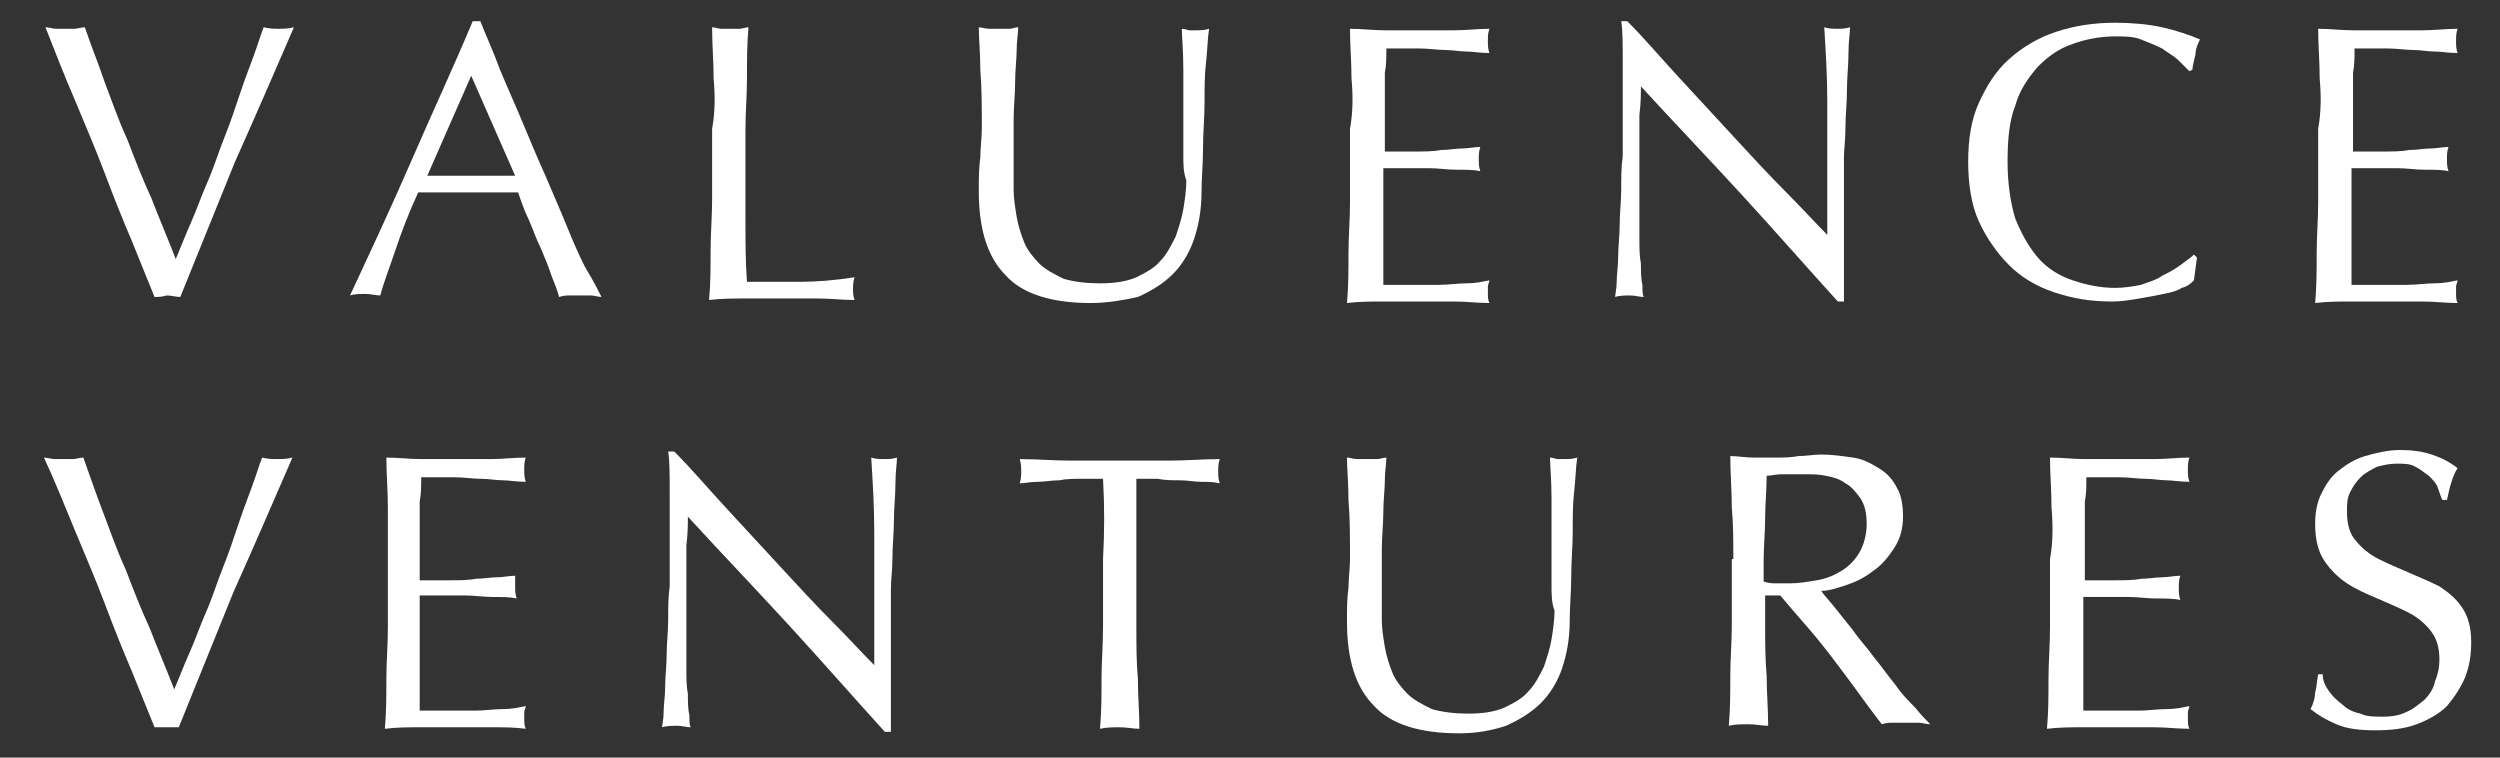 <?xml version="1.0" encoding="utf-8"?>
<!-- Generator: Adobe Illustrator 24.1.1, SVG Export Plug-In . SVG Version: 6.00 Build 0)  -->
<svg version="1.1" id="Layer_1" xmlns="http://www.w3.org/2000/svg" xmlns:xlink="http://www.w3.org/1999/xlink" x="0px" y="0px"
	 viewBox="0 0 165 50" style="enable-background:new 0 0 165 50;" xml:space="preserve">
<rect x="0" y="0" width="165" height="50" fill="#333333" stroke="none"/>
<style type="text/css">
	.st0{fill:#FFFFFF;}
</style>
<g>
	<g>
		<g>
			<g>
				<path class="st0" d="M10.2,48c-0.4-1-0.9-2.2-1.5-3.7c-0.6-1.4-1.2-2.9-1.8-4.5c-0.6-1.6-1.3-3.2-2-4.9c-0.7-1.7-1.3-3.2-2-4.7
					c0.2,0,0.5,0.1,0.7,0.1c0.2,0,0.4,0,0.6,0c0.2,0,0.4,0,0.6,0c0.2,0,0.5-0.1,0.7-0.1c0.4,1.1,0.8,2.3,1.3,3.6
					c0.5,1.3,0.9,2.5,1.5,3.8c0.5,1.3,1,2.6,1.6,3.9c0.5,1.3,1.1,2.7,1.6,4c0.3-0.7,0.6-1.5,1-2.4c0.4-0.9,0.7-1.8,1.1-2.7
					c0.4-0.9,0.7-1.9,1.1-2.9c0.4-1,0.7-1.9,1-2.8c0.3-0.9,0.6-1.7,0.9-2.5c0.3-0.8,0.5-1.5,0.7-2c0.4,0.1,0.7,0.1,1,0.1
					c0.3,0,0.6,0,1-0.1c-1.3,3-2.6,6-3.9,8.9c-1.2,3-2.4,5.9-3.6,8.9C11.6,48,11.3,48,11,48C10.7,48,10.4,48,10.2,48z"/>
				<path class="st0" d="M25.6,33.5c0-1.1-0.1-2.2-0.1-3.3c0.8,0,1.5,0.1,2.3,0.1c0.8,0,1.5,0,2.3,0c0.8,0,1.5,0,2.3,0
					c0.8,0,1.5-0.1,2.3-0.1c-0.1,0.3-0.1,0.5-0.1,0.8c0,0.3,0,0.5,0.1,0.8c-0.6,0-1.1-0.1-1.5-0.1c-0.5,0-0.9-0.1-1.5-0.1
					c-0.5,0-1.1-0.1-1.7-0.1c-0.6,0-1.3,0-2.2,0c0,0.6,0,1.1-0.1,1.6c0,0.5,0,1.1,0,1.7c0,0.7,0,1.3,0,2c0,0.6,0,1.1,0,1.5
					c0.8,0,1.4,0,2,0c0.6,0,1.2,0,1.7-0.1c0.5,0,1-0.1,1.4-0.1c0.4,0,0.8-0.1,1.2-0.1C34,38.2,34,38.4,34,38.7c0,0.3,0,0.5,0.1,0.8
					c-0.4-0.1-1-0.1-1.6-0.1c-0.6,0-1.2-0.1-1.8-0.1c-0.6,0-1.2,0-1.7,0c-0.5,0-0.9,0-1.3,0c0,0.2,0,0.3,0,0.5c0,0.2,0,0.4,0,0.7v1
					V43c0,1,0,1.8,0,2.4c0,0.6,0,1.1,0,1.5c0.6,0,1.2,0,1.8,0c0.7,0,1.3,0,1.9,0c0.6,0,1.2-0.1,1.8-0.1c0.6,0,1-0.1,1.5-0.2
					c0,0.1-0.1,0.3-0.1,0.4c0,0.1,0,0.3,0,0.4c0,0.3,0,0.5,0.1,0.7C34,48,33.2,48,32.5,48c-0.8,0-1.5,0-2.3,0c-0.8,0-1.6,0-2.4,0
					c-0.8,0-1.6,0-2.4,0.1c0.1-1.1,0.1-2.2,0.1-3.3c0-1.1,0.1-2.2,0.1-3.4v-4.5C25.6,35.8,25.6,34.7,25.6,33.5z"/>
				<path class="st0" d="M52.1,41.3c-2.2-2.4-4.5-4.8-6.7-7.2c0,0.5,0,1.1-0.1,1.9c0,0.8,0,1.9,0,3.3c0,0.4,0,0.8,0,1.3
					c0,0.5,0,1.1,0,1.7c0,0.6,0,1.2,0,1.8c0,0.6,0,1.2,0.1,1.7c0,0.5,0,1,0.1,1.4c0,0.4,0,0.7,0.1,0.8c-0.3,0-0.6-0.1-0.9-0.1
					c-0.3,0-0.7,0-1,0.1c0-0.2,0.1-0.5,0.1-1c0-0.5,0.1-1,0.1-1.7c0-0.6,0.1-1.4,0.1-2.1c0-0.8,0.1-1.5,0.1-2.3c0-0.8,0-1.5,0.1-2.2
					c0-0.7,0-1.4,0-1.9c0-1.7,0-3.1,0-4.3c0-1.2,0-2.1-0.1-2.7h0.4c1.1,1.1,2.2,2.4,3.4,3.7c1.2,1.3,2.4,2.6,3.6,3.9
					c1.2,1.3,2.3,2.5,3.4,3.6c1.1,1.1,2,2.1,2.8,2.9v-3.5c0-1.8,0-3.6,0-5.3c0-1.7-0.1-3.3-0.2-4.9c0.3,0.1,0.6,0.1,0.9,0.1
					c0.2,0,0.5,0,0.8-0.1c0,0.4-0.1,0.9-0.1,1.7c0,0.8-0.1,1.6-0.1,2.4c0,0.9-0.1,1.7-0.1,2.5c0,0.8-0.1,1.5-0.1,2
					c0,0.4,0,0.9,0,1.6c0,0.6,0,1.2,0,1.8c0,0.6,0,1.3,0,1.9c0,0.6,0,1.3,0,1.8c0,0.6,0,1,0,1.5c0,0.4,0,0.7,0,0.9h-0.4
					C56.4,46.1,54.3,43.7,52.1,41.3z"/>
				<path class="st0" d="M72.8,31.6c-0.4,0-0.9,0-1.4,0c-0.5,0-1,0-1.5,0.1c-0.5,0-1,0.1-1.4,0.1c-0.5,0-0.9,0.1-1.2,0.1
					c0.1-0.3,0.1-0.6,0.1-0.8c0-0.2,0-0.5-0.1-0.8c1.1,0,2.3,0.1,3.3,0.1c1.1,0,2.2,0,3.3,0c1.1,0,2.3,0,3.3,0
					c1.1,0,2.2-0.1,3.3-0.1c-0.1,0.3-0.1,0.6-0.1,0.8c0,0.2,0,0.5,0.1,0.8c-0.4-0.1-0.8-0.1-1.2-0.1c-0.5,0-0.9-0.1-1.4-0.1
					c-0.5,0-1,0-1.5-0.1c-0.5,0-1,0-1.4,0C75,33.4,75,35.1,75,36.9v4.5c0,1.1,0,2.3,0.1,3.4c0,1.1,0.1,2.2,0.1,3.3
					c-0.4,0-0.8-0.1-1.3-0.1c-0.4,0-0.9,0-1.3,0.1c0.1-1.1,0.1-2.2,0.1-3.3c0-1.1,0.1-2.2,0.1-3.4v-4.5
					C72.9,35.1,72.9,33.4,72.8,31.6z"/>
				<path class="st0" d="M102.4,38.6c0-2.5,0-4.3,0-5.7c0-1.3-0.1-2.2-0.1-2.7c0.2,0,0.4,0.1,0.5,0.1c0.2,0,0.3,0,0.5,0
					c0.2,0,0.5,0,0.8-0.1c-0.1,0.6-0.1,1.3-0.2,2.2c-0.1,0.8-0.1,1.7-0.1,2.7c0,1-0.1,1.9-0.1,3c0,1-0.1,2-0.1,2.9
					c0,1.2-0.2,2.2-0.5,3.1c-0.3,0.9-0.8,1.7-1.4,2.3c-0.6,0.6-1.4,1.1-2.3,1.5c-0.9,0.3-1.9,0.5-3.1,0.5c-2.6,0-4.5-0.6-5.6-1.8
					c-1.2-1.2-1.8-3-1.8-5.6c0-0.8,0-1.5,0.1-2.2c0-0.6,0.1-1.3,0.1-1.9c0-1.5,0-2.7-0.1-3.9c0-1.1-0.1-2.1-0.1-2.8
					c0.2,0,0.4,0.1,0.7,0.1c0.2,0,0.5,0,0.7,0c0.2,0,0.4,0,0.6,0c0.2,0,0.4-0.1,0.6-0.1c0,0.4-0.1,0.9-0.1,1.5
					c0,0.6-0.1,1.3-0.1,2.1c0,0.8-0.1,1.6-0.1,2.5c0,0.9,0,1.8,0,2.8c0,0.6,0,1.2,0,1.8c0,0.6,0.1,1.2,0.2,1.8
					c0.1,0.6,0.3,1.2,0.5,1.7c0.2,0.5,0.6,1,1,1.4c0.4,0.4,1,0.7,1.6,1c0.7,0.2,1.5,0.3,2.4,0.3c0.9,0,1.7-0.1,2.4-0.4
					c0.6-0.3,1.2-0.6,1.6-1.1c0.4-0.4,0.7-1,1-1.6c0.2-0.6,0.4-1.2,0.5-1.8c0.1-0.6,0.2-1.3,0.2-1.9
					C102.4,39.8,102.4,39.2,102.4,38.6z"/>
				<path class="st0" d="M114.4,36.9c0-1.1,0-2.3-0.1-3.4c0-1.1-0.1-2.2-0.1-3.4c0.5,0,1,0.1,1.5,0.1c0.5,0,1,0,1.5,0
					c0.5,0,1,0,1.5-0.1c0.5,0,1-0.1,1.5-0.1c0.7,0,1.4,0.1,2.1,0.2c0.7,0.1,1.2,0.4,1.7,0.7c0.5,0.3,0.9,0.7,1.2,1.3
					c0.3,0.5,0.4,1.2,0.4,1.9c0,0.8-0.2,1.5-0.6,2.1c-0.4,0.6-0.8,1.1-1.4,1.5c-0.5,0.4-1.1,0.7-1.7,0.9c-0.6,0.2-1.2,0.4-1.7,0.4
					c0.2,0.3,0.5,0.6,0.9,1.1c0.4,0.5,0.8,1,1.2,1.5c0.4,0.6,0.9,1.1,1.4,1.8c0.5,0.6,0.9,1.2,1.4,1.8c0.4,0.6,0.9,1.1,1.3,1.5
					c0.4,0.5,0.7,0.8,1,1.1c-0.3,0-0.5-0.1-0.8-0.1c-0.3,0-0.5,0-0.8,0c-0.2,0-0.5,0-0.8,0c-0.3,0-0.5,0-0.8,0.1
					c-0.3-0.4-0.7-0.9-1.2-1.6c-0.5-0.7-1.1-1.5-1.7-2.3c-0.6-0.8-1.3-1.7-2-2.5c-0.7-0.8-1.3-1.5-1.8-2.1h-1v1.9
					c0,1.1,0,2.3,0.1,3.4c0,1.1,0.1,2.2,0.1,3.3c-0.4,0-0.8-0.1-1.3-0.1c-0.4,0-0.9,0-1.3,0.1c0.1-1.1,0.1-2.2,0.1-3.3
					c0-1.1,0.1-2.2,0.1-3.4V36.9z M116.5,38.4c0.2,0.1,0.5,0.1,0.8,0.1c0.3,0,0.6,0,0.9,0c0.5,0,1.1-0.1,1.7-0.2
					c0.6-0.1,1.1-0.3,1.6-0.6c0.5-0.3,0.9-0.7,1.2-1.2c0.3-0.5,0.5-1.2,0.5-1.9c0-0.7-0.1-1.2-0.4-1.7c-0.3-0.4-0.6-0.8-1-1
					c-0.4-0.3-0.8-0.4-1.3-0.5c-0.5-0.1-0.9-0.1-1.4-0.1c-0.6,0-1.1,0-1.5,0c-0.4,0-0.7,0.1-1,0.1c0,0.9-0.1,1.9-0.1,2.8
					c0,0.9-0.1,1.9-0.1,2.8V38.4z"/>
				<path class="st0" d="M135.4,33.5c0-1.1-0.1-2.2-0.1-3.3c0.8,0,1.5,0.1,2.3,0.1c0.8,0,1.5,0,2.3,0c0.8,0,1.5,0,2.3,0
					c0.8,0,1.5-0.1,2.3-0.1c-0.1,0.3-0.1,0.5-0.1,0.8c0,0.3,0,0.5,0.1,0.8c-0.6,0-1.1-0.1-1.5-0.1s-0.9-0.1-1.4-0.1
					c-0.5,0-1.1-0.1-1.7-0.1c-0.6,0-1.3,0-2.2,0c0,0.6,0,1.1-0.1,1.6c0,0.5,0,1.1,0,1.7c0,0.7,0,1.3,0,2c0,0.6,0,1.1,0,1.5
					c0.8,0,1.4,0,2,0c0.6,0,1.2,0,1.7-0.1c0.5,0,1-0.1,1.4-0.1c0.4,0,0.8-0.1,1.2-0.1c-0.1,0.3-0.1,0.5-0.1,0.8c0,0.3,0,0.5,0.1,0.8
					c-0.4-0.1-1-0.1-1.6-0.1c-0.6,0-1.2-0.1-1.8-0.1c-0.6,0-1.2,0-1.7,0c-0.5,0-0.9,0-1.3,0c0,0.2,0,0.3,0,0.5c0,0.2,0,0.4,0,0.7v1
					V43c0,1,0,1.8,0,2.4c0,0.6,0,1.1,0,1.5c0.6,0,1.2,0,1.8,0c0.7,0,1.3,0,1.9,0c0.6,0,1.2-0.1,1.8-0.1c0.6,0,1-0.1,1.5-0.2
					c0,0.1-0.1,0.3-0.1,0.4c0,0.1,0,0.3,0,0.4c0,0.3,0,0.5,0.1,0.7c-0.8,0-1.5-0.1-2.3-0.1s-1.5,0-2.3,0c-0.8,0-1.6,0-2.4,0
					c-0.8,0-1.6,0-2.4,0.1c0.1-1.1,0.1-2.2,0.1-3.3c0-1.1,0.1-2.2,0.1-3.4v-4.5C135.5,35.8,135.5,34.7,135.4,33.5z"/>
				<path class="st0" d="M153.7,45.6c0.2,0.3,0.5,0.6,0.9,0.9c0.3,0.3,0.7,0.5,1.2,0.6c0.4,0.2,0.9,0.2,1.5,0.2
					c0.6,0,1.1-0.1,1.5-0.3c0.5-0.2,0.8-0.5,1.2-0.8c0.3-0.3,0.6-0.7,0.7-1.2c0.2-0.5,0.3-0.9,0.3-1.5c0-0.8-0.2-1.4-0.6-1.9
					c-0.4-0.5-0.9-0.9-1.5-1.2c-0.6-0.3-1.3-0.6-2-0.9c-0.7-0.3-1.4-0.6-2-1c-0.6-0.4-1.1-0.9-1.5-1.5c-0.4-0.6-0.6-1.4-0.6-2.4
					c0-0.7,0.1-1.4,0.4-2c0.3-0.6,0.6-1.1,1.1-1.5c0.5-0.4,1.1-0.8,1.8-1c0.7-0.2,1.5-0.4,2.3-0.4c0.8,0,1.5,0.1,2.1,0.3
					c0.6,0.2,1.2,0.5,1.7,0.9c-0.2,0.3-0.3,0.6-0.4,0.9c-0.1,0.3-0.2,0.7-0.3,1.2h-0.3c-0.1-0.2-0.2-0.5-0.3-0.8
					c-0.1-0.3-0.3-0.5-0.6-0.8c-0.3-0.2-0.5-0.4-0.9-0.6c-0.3-0.2-0.8-0.2-1.2-0.2c-0.5,0-0.9,0.1-1.3,0.2c-0.4,0.2-0.8,0.4-1.1,0.7
					c-0.3,0.3-0.5,0.6-0.7,1c-0.2,0.4-0.2,0.8-0.2,1.3c0,0.8,0.2,1.5,0.6,1.9c0.4,0.5,0.9,0.9,1.5,1.2c0.6,0.3,1.3,0.6,2,0.9
					c0.7,0.3,1.4,0.6,2,0.9c0.6,0.4,1.1,0.8,1.5,1.4c0.4,0.6,0.6,1.3,0.6,2.3c0,0.8-0.1,1.5-0.4,2.3c-0.3,0.7-0.7,1.3-1.2,1.9
					c-0.5,0.5-1.2,0.9-2,1.2c-0.8,0.3-1.7,0.4-2.7,0.4c-1.1,0-1.9-0.1-2.6-0.4c-0.7-0.3-1.2-0.6-1.7-1c0.2-0.4,0.3-0.8,0.3-1.1
					c0.1-0.3,0.1-0.7,0.2-1.2h0.3C153.3,45,153.5,45.3,153.7,45.6z"/>
			</g>
		</g>
		<g>
			<g>
				<path class="st0" d="M10.2,19.6c-0.4-1-0.9-2.2-1.5-3.7c-0.6-1.4-1.2-2.9-1.8-4.5c-0.6-1.6-1.3-3.2-2-4.9C4.2,4.9,3.6,3.3,3,1.8
					c0.2,0,0.5,0.1,0.7,0.1c0.2,0,0.4,0,0.6,0c0.2,0,0.4,0,0.6,0c0.2,0,0.5-0.1,0.7-0.1C6,3,6.5,4.2,6.9,5.4
					c0.5,1.3,0.9,2.5,1.5,3.8c0.5,1.3,1,2.6,1.6,3.9c0.5,1.3,1.1,2.7,1.6,4c0.3-0.7,0.6-1.5,1-2.4c0.4-0.9,0.7-1.8,1.1-2.7
					c0.4-0.9,0.7-1.9,1.1-2.9c0.4-1,0.7-1.9,1-2.8c0.3-0.9,0.6-1.7,0.9-2.5c0.3-0.8,0.5-1.5,0.7-2c0.4,0.1,0.7,0.1,1,0.1
					c0.3,0,0.6,0,1-0.1c-1.3,3-2.6,6-3.9,8.9c-1.2,3-2.4,5.9-3.6,8.9c-0.3,0-0.6-0.1-0.9-0.1C10.7,19.6,10.4,19.6,10.2,19.6z"/>
				<path class="st0" d="M39.7,19.6c-0.2,0-0.5-0.1-0.7-0.1c-0.2,0-0.4,0-0.7,0c-0.2,0-0.5,0-0.7,0c-0.2,0-0.4,0-0.7,0.1
					c-0.1-0.4-0.3-0.9-0.5-1.4c-0.2-0.6-0.4-1.1-0.7-1.8c-0.3-0.6-0.5-1.2-0.8-1.9c-0.3-0.6-0.5-1.2-0.7-1.8c-0.6,0-1.1,0-1.7,0
					c-0.6,0-1.1,0-1.7,0c-0.5,0-1.1,0-1.6,0c-0.5,0-1,0-1.6,0c-0.6,1.3-1.1,2.6-1.5,3.8c-0.4,1.2-0.8,2.2-1,3c-0.3,0-0.6-0.1-1-0.1
					c-0.3,0-0.7,0-1,0.1c1.4-3,2.8-6,4.1-9c1.3-3,2.7-6,4-9.1h0.5c0.4,1,0.9,2.1,1.3,3.2c0.5,1.2,1,2.3,1.5,3.5
					c0.5,1.2,1,2.4,1.5,3.5c0.5,1.2,1,2.3,1.4,3.3s0.8,1.9,1.2,2.7C39.2,18.6,39.5,19.2,39.7,19.6z M28.2,11.6c0.4,0,0.9,0,1.4,0
					c0.5,0,0.9,0,1.4,0c0.5,0,1,0,1.5,0c0.5,0,1,0,1.5,0L31.1,5L28.2,11.6z"/>
				<path class="st0" d="M47.1,5.2C47.1,4.1,47,3,47,1.8c0.2,0,0.4,0.1,0.6,0.1c0.2,0,0.4,0,0.6,0c0.2,0,0.4,0,0.6,0
					c0.2,0,0.4-0.1,0.6-0.1c-0.1,1.1-0.1,2.3-0.1,3.4c0,1.1-0.1,2.2-0.1,3.4c0,2.2,0,4.1,0,5.7c0,1.6,0,3,0.1,4.3c1.2,0,2.4,0,3.5,0
					c1.1,0,2.3-0.1,3.6-0.3c-0.1,0.3-0.1,0.6-0.1,0.8c0,0.2,0,0.4,0.1,0.7c-0.8,0-1.6-0.1-2.4-0.1c-0.8,0-1.6,0-2.4,0
					c-0.8,0-1.6,0-2.4,0c-0.8,0-1.6,0-2.4,0.1c0.1-1.1,0.1-2.2,0.1-3.3c0-1.1,0.1-2.2,0.1-3.4V8.5C47.2,7.4,47.2,6.3,47.1,5.2z"/>
				<path class="st0" d="M78.1,10.3c0-2.5,0-4.3,0-5.7c0-1.3-0.1-2.2-0.1-2.7c0.2,0,0.4,0.1,0.5,0.1c0.2,0,0.3,0,0.5,0
					c0.2,0,0.5,0,0.8-0.1c-0.1,0.6-0.1,1.3-0.2,2.2c-0.1,0.8-0.1,1.7-0.1,2.7c0,1-0.1,1.9-0.1,3c0,1-0.1,2-0.1,2.9
					c0,1.2-0.2,2.2-0.5,3.1c-0.3,0.9-0.8,1.7-1.4,2.3c-0.6,0.6-1.4,1.1-2.3,1.5C74.2,19.8,73.1,20,72,20c-2.6,0-4.5-0.6-5.6-1.8
					c-1.2-1.2-1.8-3-1.8-5.6c0-0.8,0-1.5,0.1-2.2c0-0.6,0.1-1.3,0.1-1.9c0-1.5,0-2.7-0.1-3.9c0-1.1-0.1-2.1-0.1-2.8
					c0.2,0,0.4,0.1,0.7,0.1c0.2,0,0.5,0,0.7,0c0.2,0,0.4,0,0.6,0c0.2,0,0.4-0.1,0.6-0.1c0,0.4-0.1,0.9-0.1,1.5
					c0,0.6-0.1,1.3-0.1,2.1c0,0.8-0.1,1.6-0.1,2.5c0,0.9,0,1.8,0,2.8c0,0.6,0,1.2,0,1.8c0,0.6,0.1,1.2,0.2,1.8
					c0.1,0.6,0.3,1.2,0.5,1.7c0.2,0.5,0.6,1,1,1.4c0.4,0.4,1,0.7,1.6,1c0.7,0.2,1.5,0.3,2.4,0.3c0.9,0,1.7-0.1,2.4-0.4
					c0.6-0.3,1.2-0.6,1.6-1.1c0.4-0.4,0.7-1,1-1.6c0.2-0.6,0.4-1.2,0.5-1.8c0.1-0.6,0.2-1.3,0.2-1.9C78.1,11.4,78.1,10.8,78.1,10.3z
					"/>
				<path class="st0" d="M89.2,5.2c0-1.1-0.1-2.2-0.1-3.3c0.8,0,1.5,0.1,2.3,0.1c0.8,0,1.5,0,2.3,0c0.8,0,1.5,0,2.3,0
					c0.8,0,1.5-0.1,2.3-0.1c-0.1,0.3-0.1,0.5-0.1,0.8s0,0.5,0.1,0.8c-0.6,0-1.1-0.1-1.5-0.1c-0.5,0-0.9-0.1-1.4-0.1
					c-0.5,0-1.1-0.1-1.7-0.1c-0.6,0-1.3,0-2.2,0c0,0.6,0,1.1-0.1,1.6c0,0.5,0,1.1,0,1.7c0,0.7,0,1.3,0,2c0,0.6,0,1.1,0,1.5
					c0.8,0,1.4,0,2,0c0.6,0,1.2,0,1.7-0.1c0.5,0,1-0.1,1.4-0.1c0.4,0,0.8-0.1,1.2-0.1c-0.1,0.3-0.1,0.5-0.1,0.8c0,0.3,0,0.5,0.1,0.8
					c-0.4-0.1-1-0.1-1.6-0.1c-0.6,0-1.2-0.1-1.8-0.1c-0.6,0-1.2,0-1.7,0c-0.5,0-0.9,0-1.3,0c0,0.2,0,0.3,0,0.5c0,0.2,0,0.4,0,0.7v1
					v1.6c0,1,0,1.8,0,2.4c0,0.6,0,1.1,0,1.5c0.6,0,1.2,0,1.8,0c0.7,0,1.3,0,1.9,0c0.6,0,1.2-0.1,1.8-0.1c0.6,0,1-0.1,1.5-0.2
					c0,0.1-0.1,0.3-0.1,0.4c0,0.1,0,0.3,0,0.4c0,0.3,0,0.5,0.1,0.7c-0.8,0-1.5-0.1-2.3-0.1s-1.5,0-2.3,0c-0.8,0-1.6,0-2.4,0
					c-0.8,0-1.6,0-2.4,0.1c0.1-1.1,0.1-2.2,0.1-3.3c0-1.1,0.1-2.2,0.1-3.4V8.5C89.3,7.4,89.3,6.3,89.2,5.2z"/>
				<path class="st0" d="M115,12.9c-2.2-2.4-4.5-4.8-6.7-7.2c0,0.5,0,1.1-0.1,1.9c0,0.8,0,1.9,0,3.3c0,0.4,0,0.8,0,1.3
					c0,0.5,0,1.1,0,1.7c0,0.6,0,1.2,0,1.8c0,0.6,0,1.2,0.1,1.7c0,0.5,0,1,0.1,1.4c0,0.4,0,0.7,0.1,0.8c-0.3,0-0.6-0.1-0.9-0.1
					c-0.3,0-0.7,0-1,0.1c0-0.2,0.1-0.5,0.1-1c0-0.5,0.1-1,0.1-1.7c0-0.6,0.1-1.4,0.1-2.1c0-0.8,0.1-1.5,0.1-2.3c0-0.8,0-1.5,0.1-2.2
					c0-0.7,0-1.4,0-1.9c0-1.7,0-3.1,0-4.3c0-1.2,0-2.1-0.1-2.7h0.4c1.1,1.1,2.2,2.4,3.4,3.7c1.2,1.3,2.4,2.6,3.6,3.9
					c1.2,1.3,2.3,2.5,3.4,3.6c1.1,1.1,2,2.1,2.8,2.9V12c0-1.8,0-3.6,0-5.3c0-1.7-0.1-3.3-0.2-4.9c0.3,0.1,0.6,0.1,0.9,0.1
					c0.2,0,0.5,0,0.8-0.1c0,0.4-0.1,0.9-0.1,1.7c0,0.8-0.1,1.6-0.1,2.4c0,0.9-0.1,1.7-0.1,2.5c0,0.8-0.1,1.5-0.1,2
					c0,0.4,0,0.9,0,1.6c0,0.6,0,1.2,0,1.8c0,0.6,0,1.3,0,1.9c0,0.6,0,1.3,0,1.8c0,0.6,0,1,0,1.5c0,0.4,0,0.7,0,0.9h-0.4
					C119.3,17.7,117.2,15.3,115,12.9z"/>
				<path class="st0" d="M144,19c-0.3,0.2-0.7,0.3-1.2,0.4c-0.5,0.1-1,0.2-1.6,0.3c-0.6,0.1-1.2,0.2-1.8,0.2c-1.4,0-2.6-0.2-3.8-0.6
					c-1.2-0.4-2.2-1-3-1.8c-0.8-0.8-1.5-1.8-2-2.9c-0.5-1.1-0.7-2.5-0.7-3.9c0-1.5,0.2-2.8,0.7-3.9c0.5-1.1,1.1-2.1,2-2.9
					c0.9-0.8,1.9-1.4,3.1-1.8c1.2-0.4,2.5-0.6,3.9-0.6c1.1,0,2.2,0.1,3.1,0.3c0.9,0.2,1.8,0.5,2.5,0.8c-0.1,0.2-0.3,0.6-0.3,1
					c-0.1,0.4-0.2,0.8-0.2,1l-0.2,0.1c-0.2-0.2-0.4-0.4-0.7-0.7c-0.3-0.3-0.7-0.5-1.1-0.8c-0.4-0.2-0.9-0.4-1.4-0.6
					c-0.5-0.2-1.1-0.2-1.7-0.2c-1,0-2,0.2-2.8,0.5c-0.9,0.3-1.6,0.8-2.3,1.5c-0.6,0.7-1.2,1.5-1.5,2.6c-0.4,1-0.5,2.3-0.5,3.7
					c0,1.4,0.2,2.7,0.5,3.7c0.4,1,0.9,1.9,1.5,2.6c0.6,0.7,1.4,1.2,2.3,1.5c0.9,0.3,1.8,0.5,2.8,0.5c0.6,0,1.2-0.1,1.7-0.2
					c0.5-0.2,1-0.3,1.4-0.6c0.4-0.2,0.8-0.4,1.2-0.7c0.4-0.3,0.7-0.5,0.9-0.7L145,17l-0.2,1.5C144.6,18.7,144.4,18.9,144,19z"/>
				<path class="st0" d="M153.1,5.2c0-1.1-0.1-2.2-0.1-3.3c0.8,0,1.5,0.1,2.3,0.1c0.8,0,1.5,0,2.3,0c0.8,0,1.5,0,2.3,0
					c0.8,0,1.5-0.1,2.3-0.1c-0.1,0.3-0.1,0.5-0.1,0.8s0,0.5,0.1,0.8c-0.6,0-1.1-0.1-1.5-0.1c-0.5,0-0.9-0.1-1.4-0.1
					c-0.5,0-1.1-0.1-1.7-0.1c-0.6,0-1.3,0-2.2,0c0,0.6,0,1.1-0.1,1.6c0,0.5,0,1.1,0,1.7c0,0.7,0,1.3,0,2c0,0.6,0,1.1,0,1.5
					c0.8,0,1.4,0,2,0c0.6,0,1.2,0,1.7-0.1c0.5,0,1-0.1,1.4-0.1c0.4,0,0.8-0.1,1.2-0.1c-0.1,0.3-0.1,0.5-0.1,0.8c0,0.3,0,0.5,0.1,0.8
					c-0.4-0.1-1-0.1-1.6-0.1c-0.6,0-1.2-0.1-1.8-0.1c-0.6,0-1.2,0-1.7,0c-0.5,0-0.9,0-1.3,0c0,0.2,0,0.3,0,0.5c0,0.2,0,0.4,0,0.7v1
					v1.6c0,1,0,1.8,0,2.4c0,0.6,0,1.1,0,1.5c0.6,0,1.2,0,1.8,0c0.7,0,1.3,0,1.9,0c0.6,0,1.2-0.1,1.8-0.1c0.6,0,1-0.1,1.5-0.2
					c0,0.1-0.1,0.3-0.1,0.4c0,0.1,0,0.3,0,0.4c0,0.3,0,0.5,0.1,0.7c-0.8,0-1.5-0.1-2.3-0.1s-1.5,0-2.3,0s-1.6,0-2.4,0
					c-0.8,0-1.6,0-2.4,0.1c0.1-1.1,0.1-2.2,0.1-3.3c0-1.1,0.1-2.2,0.1-3.4V8.5C153.2,7.4,153.2,6.3,153.1,5.2z"/>
			</g>
		</g>
	</g>
</g>
</svg>

